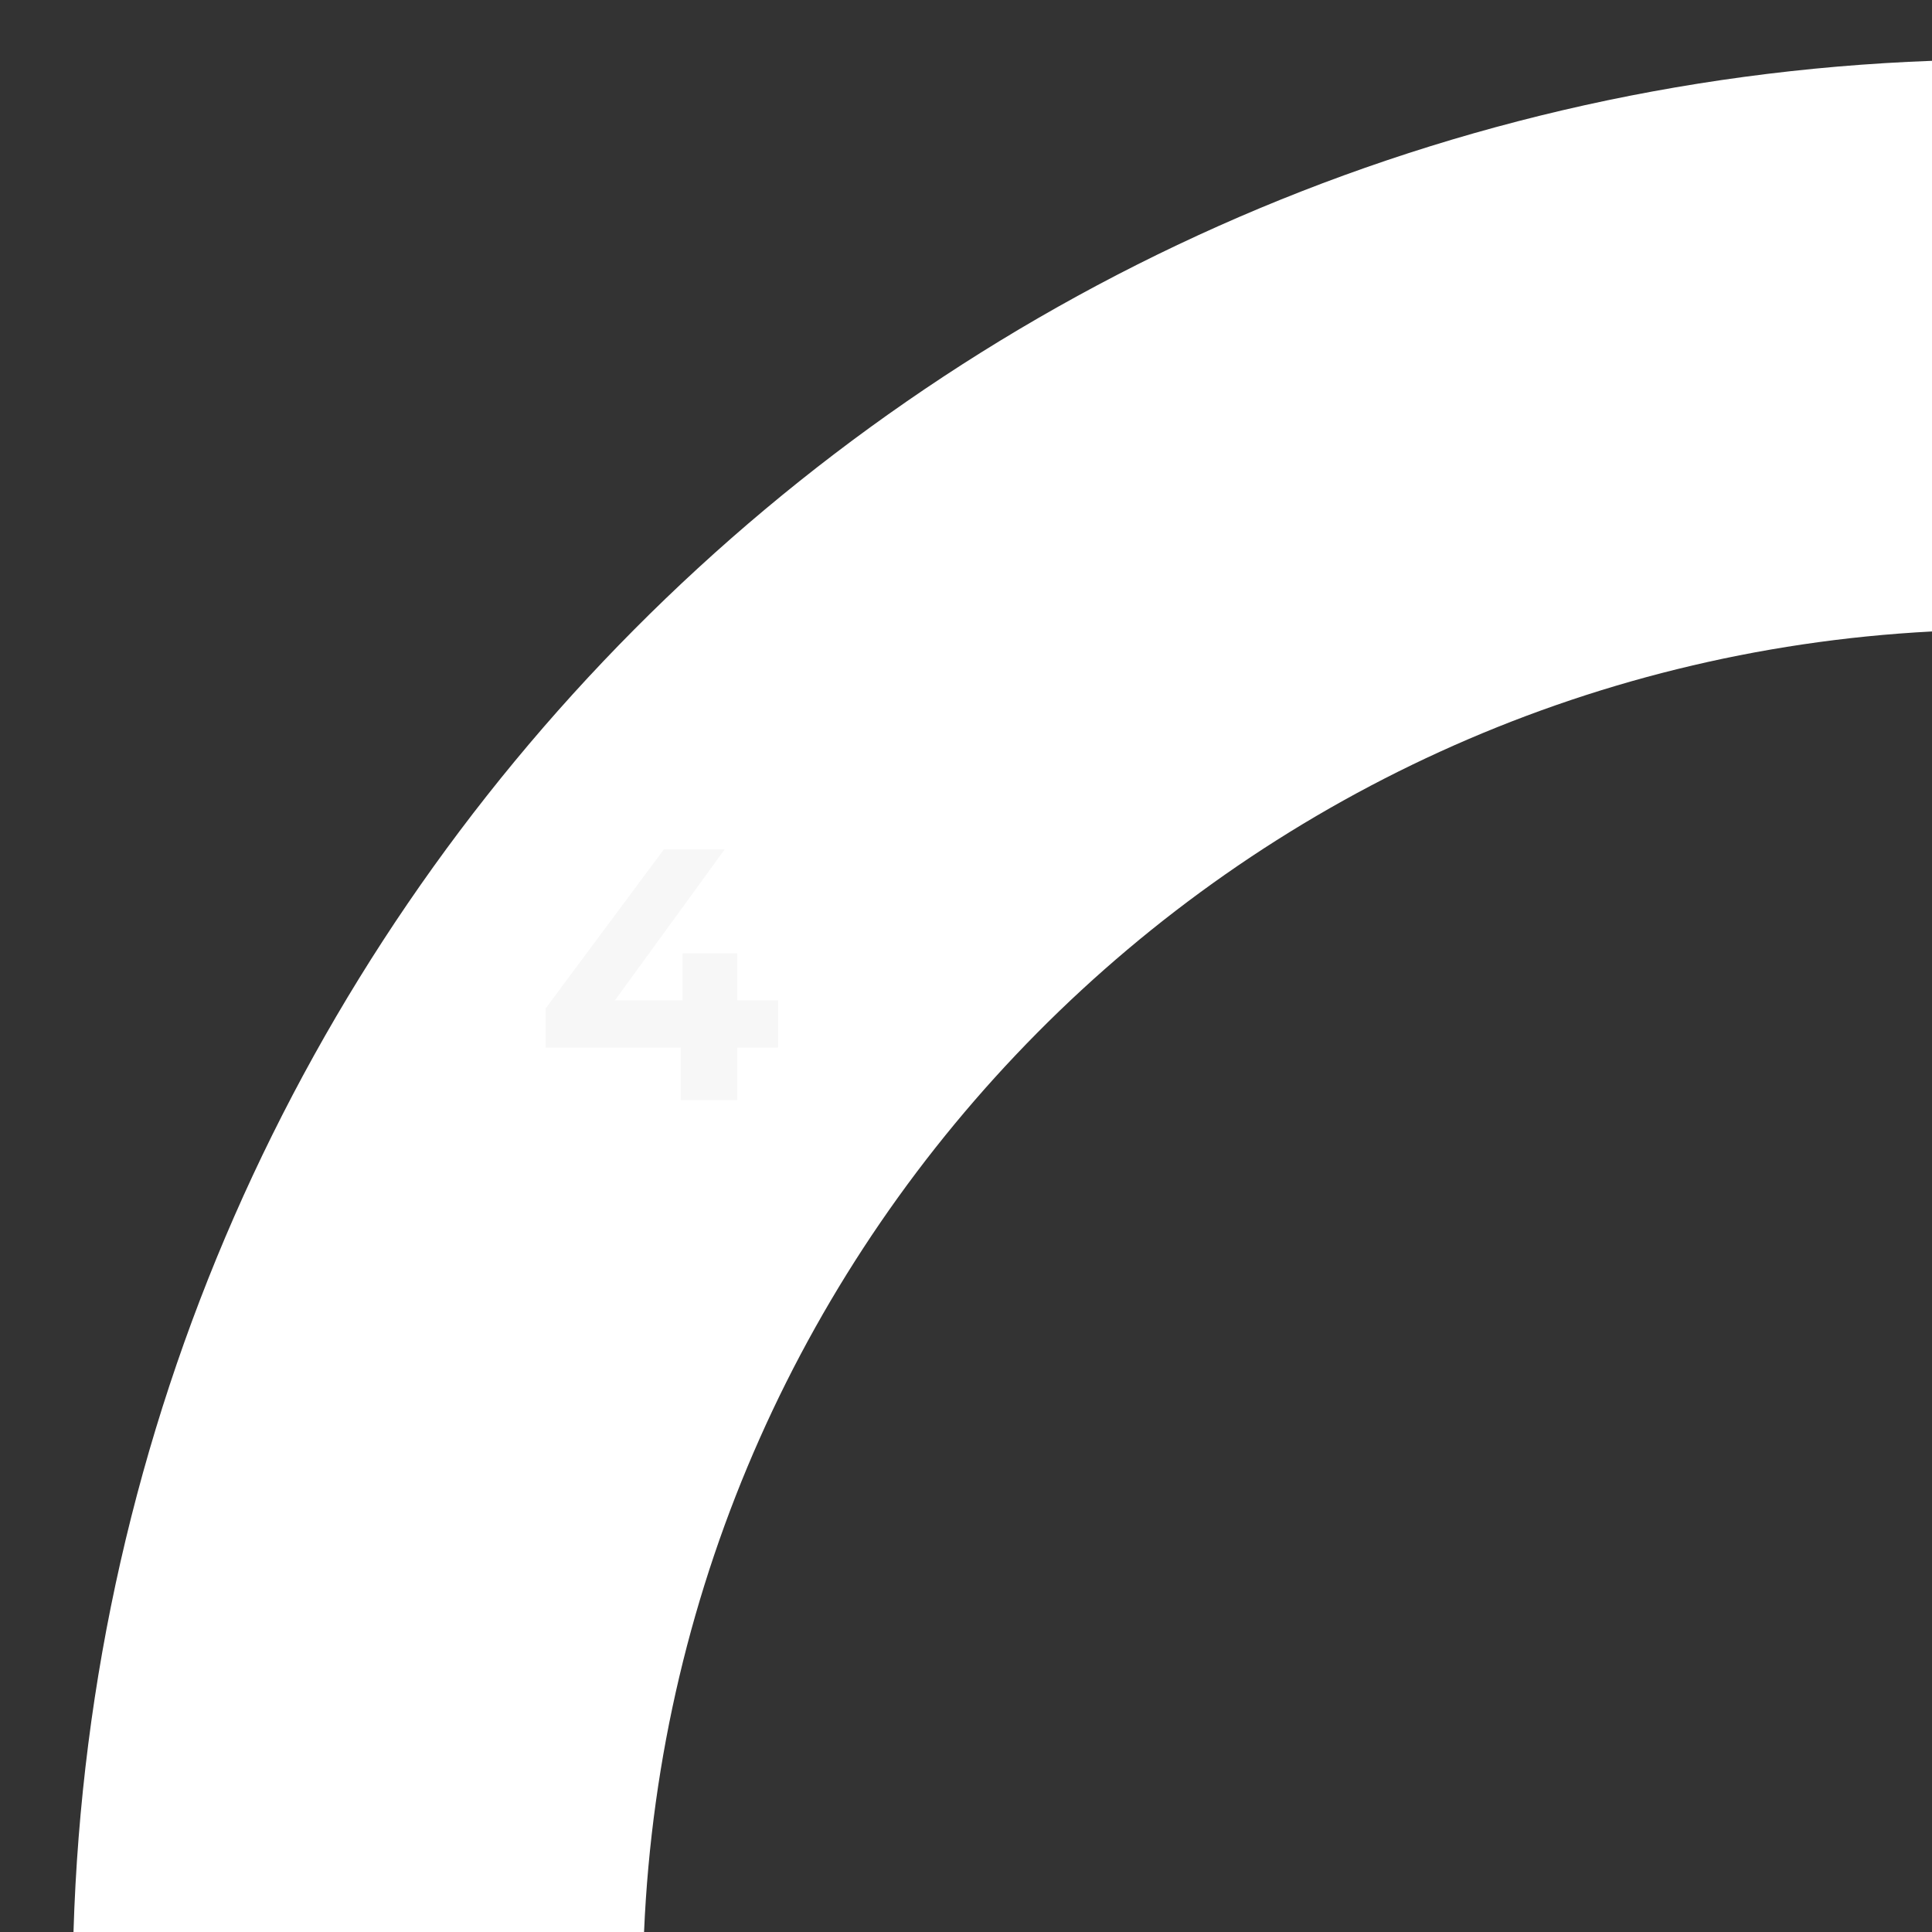 <?xml version="1.0" encoding="UTF-8"?>
<svg id="Calque_2" data-name="Calque 2" xmlns="http://www.w3.org/2000/svg" viewBox="0 0 250 250">
  <rect x="0" y="0" width="250" height="250" fill="#333333" stroke="none"/>
  <defs>
    <style>
      .cls-1 {
        fill: #e5e5e5;
      }

      .cls-1, .cls-2 {
        stroke-width: 0px;
      }

      .cls-2 {
        fill: #fff;
      }

      .cls-3 {
        opacity: .3;
      }
    </style>
  </defs>
  <path class="cls-2" d="m83.34,250c3.89-90.64,76.24-163.55,166.66-168.29V7.87C118.82,12.71,13.47,118.6,9.51,250h73.84Z"/>
  <g class="cls-3">
    <polygon class="cls-1" points="100.69 135.55 100.69 129.43 95.4 129.43 95.4 123.35 88.31 123.35 88.31 129.43 79.58 129.43 93.78 109.91 85.9 109.91 70.6 130.49 70.6 135.55 88.08 135.55 88.08 142.36 95.4 142.36 95.4 135.55 100.69 135.55"/>
  </g>
</svg>
